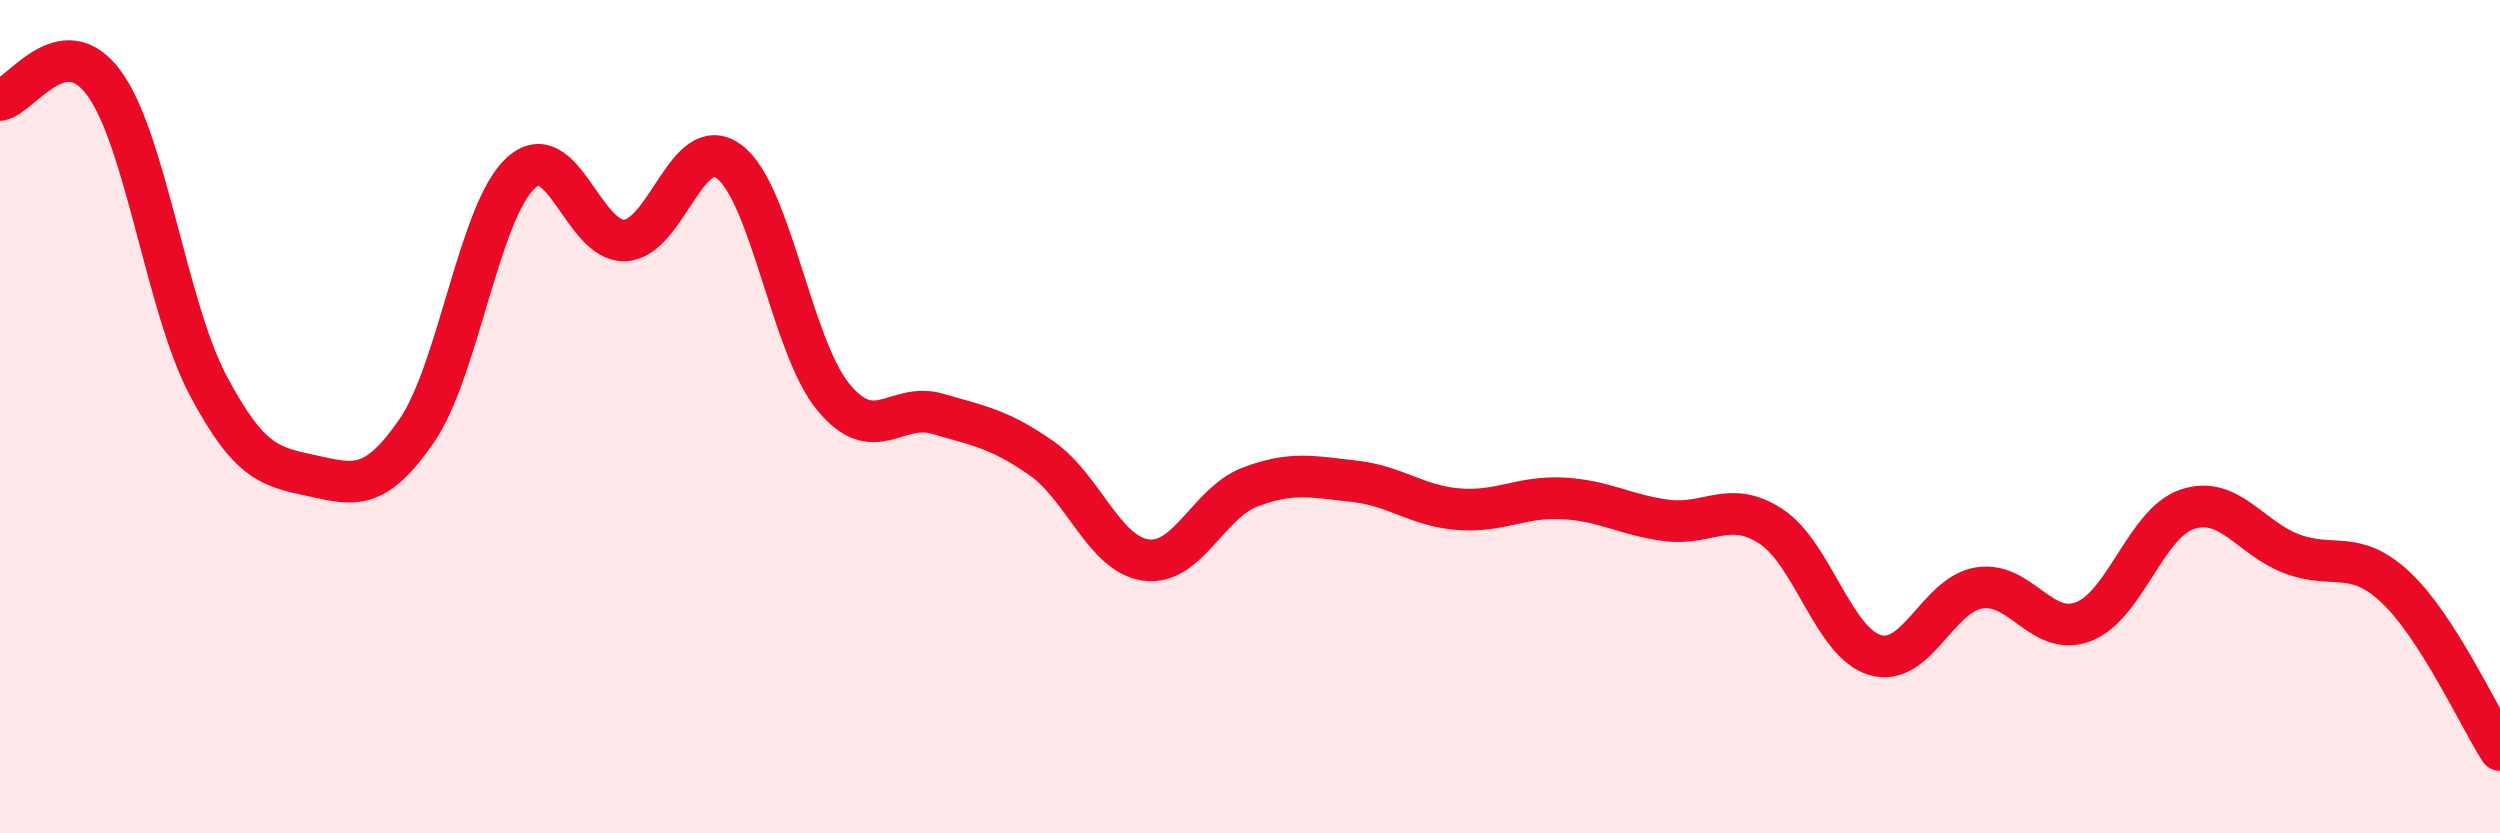 
    <svg width="60" height="20" viewBox="0 0 60 20" xmlns="http://www.w3.org/2000/svg">
      <path
        d="M 0,2.4 C 0.5,2.32 1.5,0.63 2.5,2 C 3.5,3.37 4,7.38 5,9.26 C 6,11.14 6.5,11.2 7.5,11.42 C 8.5,11.64 9,11.79 10,10.34 C 11,8.89 11.5,5.06 12.5,4.15 C 13.5,3.24 14,5.82 15,5.77 C 16,5.72 16.5,3.13 17.5,3.88 C 18.5,4.63 19,8.32 20,9.53 C 21,10.74 21.5,9.64 22.5,9.93 C 23.5,10.22 24,10.3 25,11 C 26,11.7 26.5,13.3 27.5,13.44 C 28.5,13.58 29,12.07 30,11.69 C 31,11.31 31.5,11.44 32.5,11.55 C 33.5,11.66 34,12.14 35,12.22 C 36,12.3 36.5,11.91 37.5,11.96 C 38.5,12.01 39,12.36 40,12.49 C 41,12.62 41.5,11.98 42.5,12.63 C 43.5,13.28 44,15.42 45,15.72 C 46,16.02 46.5,14.27 47.5,14.11 C 48.5,13.95 49,15.3 50,14.92 C 51,14.54 51.5,12.55 52.5,12.22 C 53.5,11.89 54,12.91 55,13.29 C 56,13.67 56.5,13.16 57.5,14.1 C 58.5,15.04 59.5,17.22 60,18L60 20L0 20Z"
        fill="#EB0A25"
        opacity="0.1"
        stroke-linecap="round"
        stroke-linejoin="round"
      />
      <path
        d="M 0,2.4 C 0.5,2.32 1.5,0.63 2.5,2 C 3.5,3.37 4,7.38 5,9.26 C 6,11.14 6.5,11.2 7.5,11.42 C 8.5,11.64 9,11.79 10,10.34 C 11,8.89 11.5,5.06 12.5,4.15 C 13.5,3.24 14,5.82 15,5.77 C 16,5.72 16.5,3.13 17.5,3.88 C 18.5,4.63 19,8.32 20,9.53 C 21,10.74 21.5,9.64 22.5,9.93 C 23.5,10.22 24,10.3 25,11 C 26,11.7 26.5,13.3 27.5,13.44 C 28.5,13.58 29,12.07 30,11.69 C 31,11.31 31.5,11.44 32.5,11.55 C 33.5,11.66 34,12.14 35,12.22 C 36,12.3 36.5,11.91 37.5,11.96 C 38.5,12.01 39,12.36 40,12.49 C 41,12.62 41.5,11.98 42.5,12.63 C 43.5,13.28 44,15.42 45,15.72 C 46,16.02 46.5,14.27 47.5,14.11 C 48.5,13.95 49,15.3 50,14.92 C 51,14.54 51.5,12.55 52.5,12.22 C 53.5,11.89 54,12.91 55,13.29 C 56,13.67 56.5,13.16 57.5,14.1 C 58.5,15.04 59.5,17.22 60,18"
        stroke="#EB0A25"
        stroke-width="1"
        fill="none"
        stroke-linecap="round"
        stroke-linejoin="round"
      />
    </svg>
  
